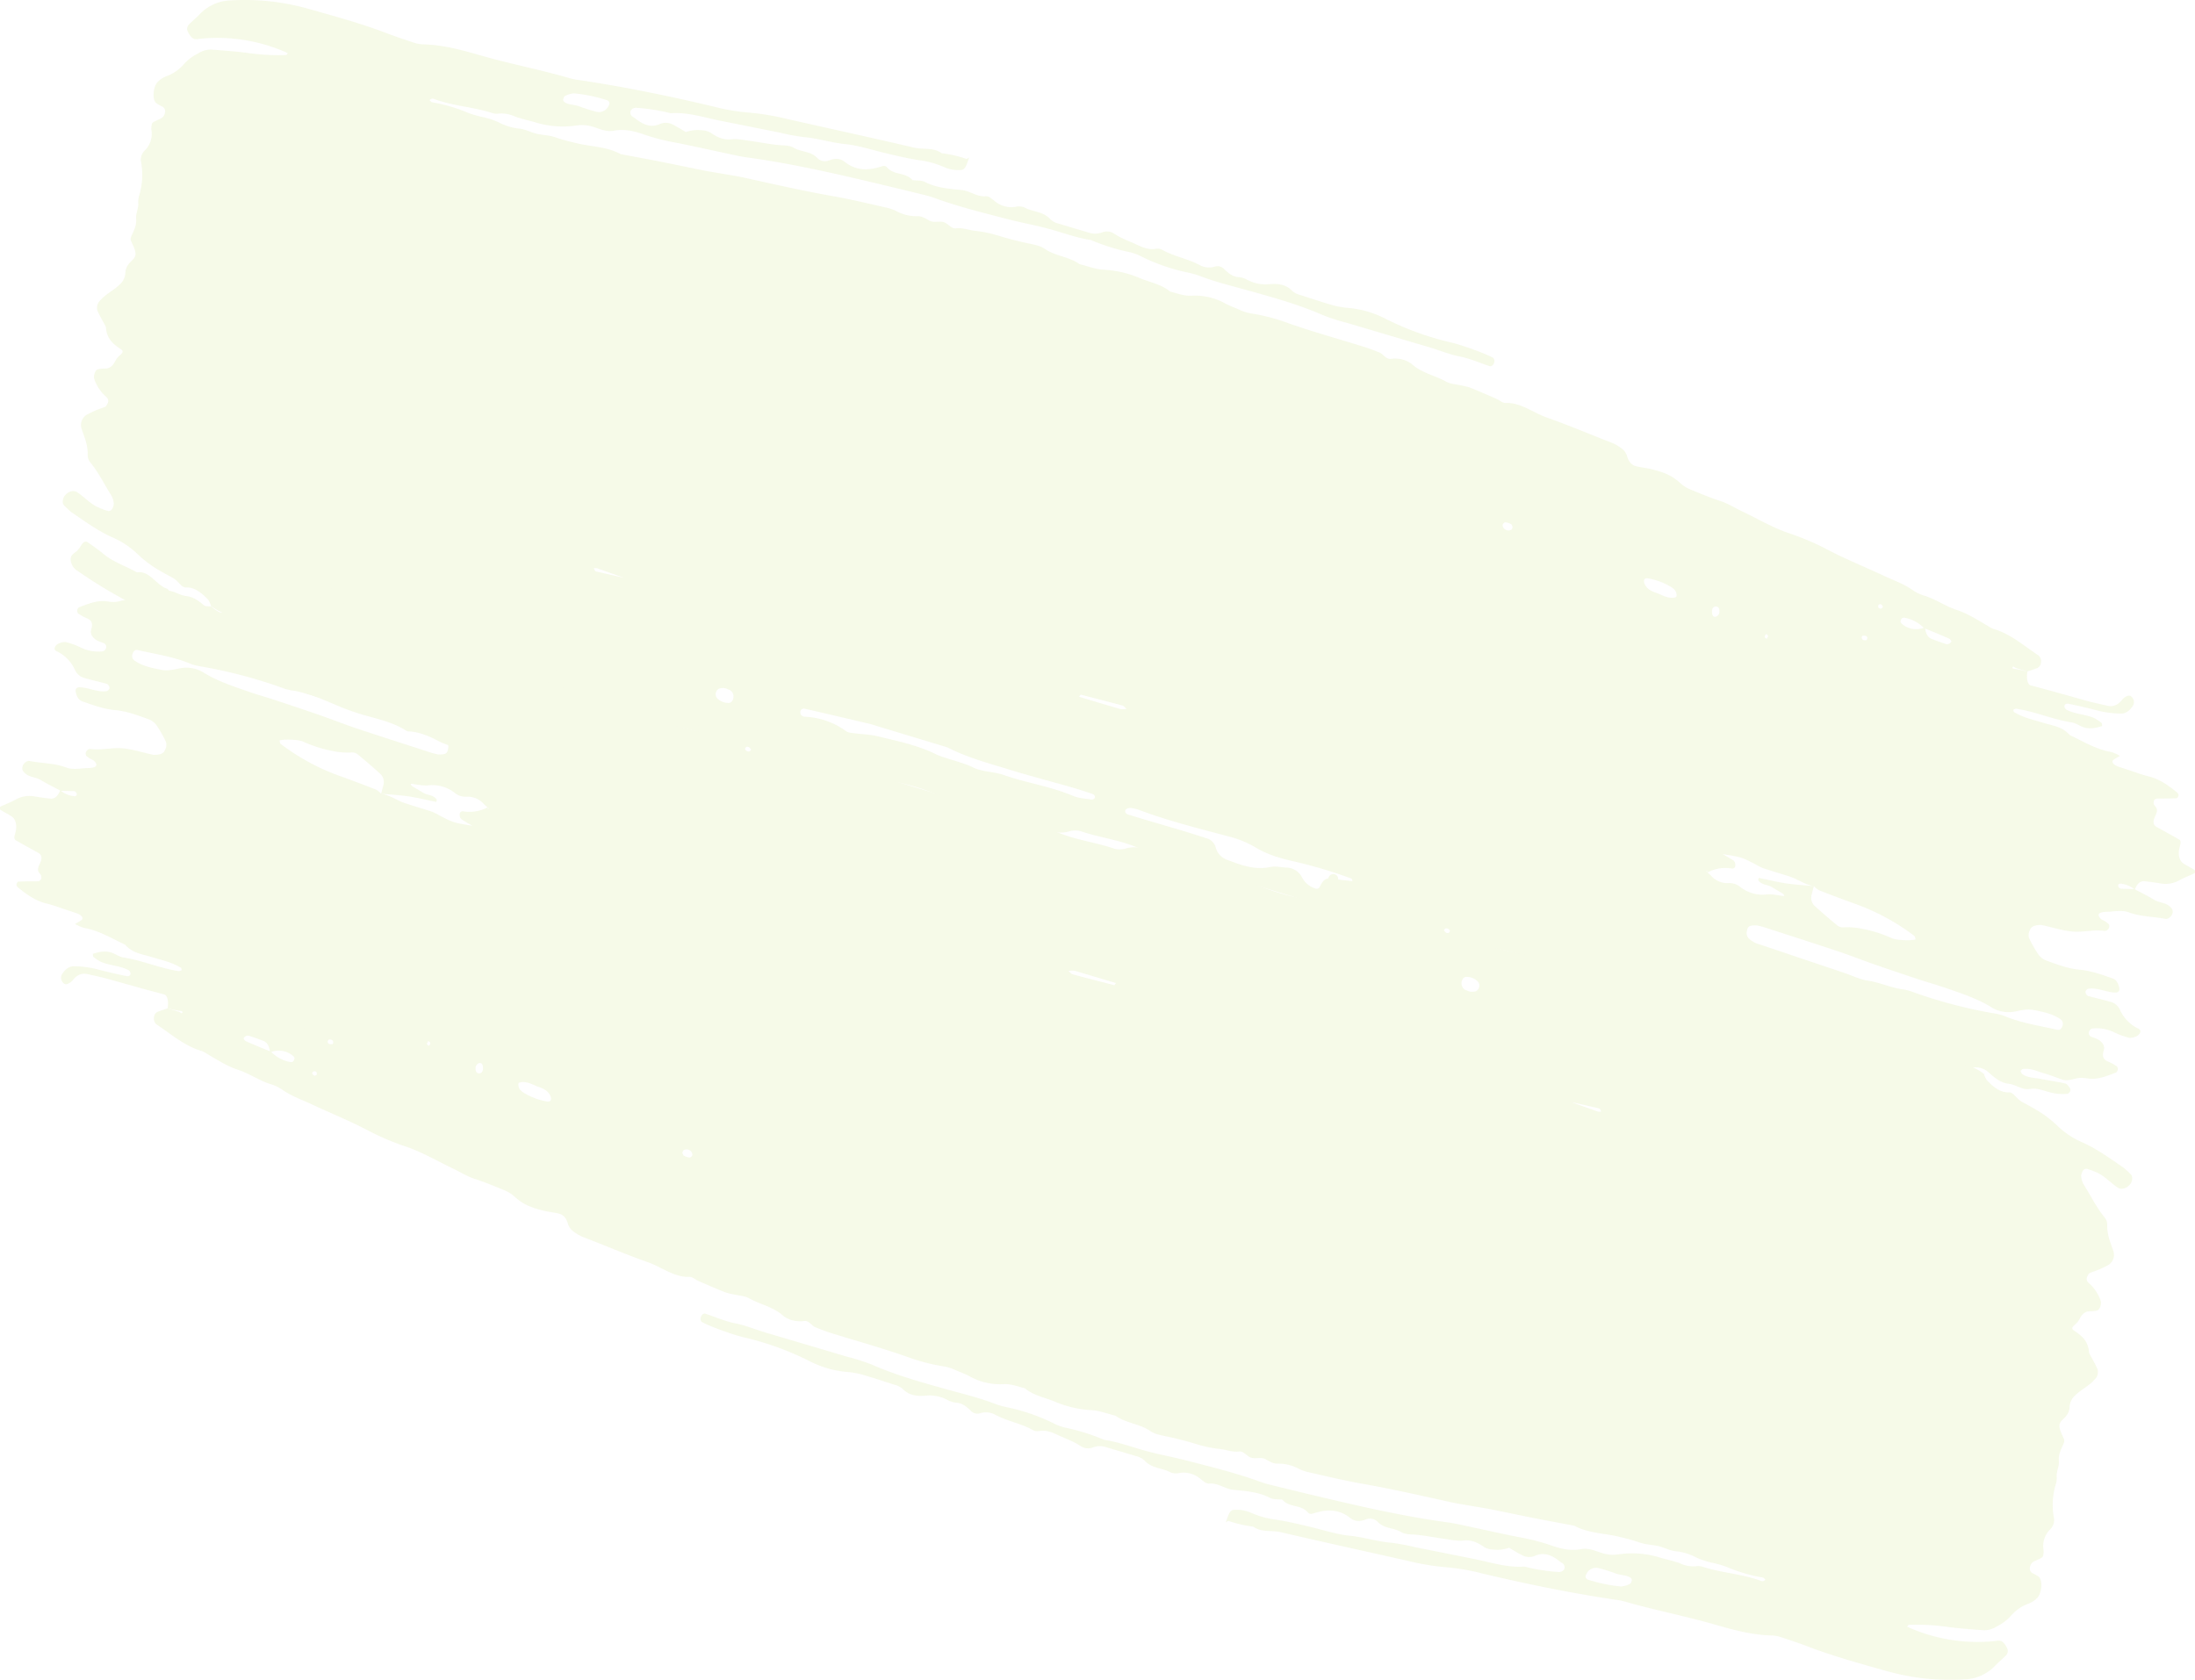 <svg xmlns="http://www.w3.org/2000/svg" width="849.63" height="650.417" viewBox="0 0 849.63 650.417"><defs><style>.a{opacity:0.1;}.b{fill:#a3c717;}</style></defs><g class="a" transform="translate(0)"><g transform="translate(24.3)"><path class="b" d="M1634.973,643.588c-.267-.245-.793-.537-.761-.727.232-1.347.727-1.446,1.335-.324l-.574,1.051m44.266-13.373c.938.664.881,1.341-.119,1.649a.994.994,0,0,1-.911-.456c-.13-.179.018-.711.041-1.083.334-.048.753-.278.989-.109M1536.2,601.258a2.285,2.285,0,0,1-3.137-.735,1.694,1.694,0,0,1-.263-1.259c.189-.4.7-.841,1.015-.81a6.23,6.23,0,0,1,2.21.687c.3.154.44.747.653,1.141-.157.335-.266.857-.478.976m-24.426,156.216a1.41,1.41,0,0,1-1.016-.218,3.823,3.823,0,0,1-.719-.874c.214-.237.422-.638.645-.682a1.5,1.5,0,0,1,1.737,1.059c-.215.251-.42.665-.647.715m161.954-113.582c-.138.246-.646.29-.946.226a1.052,1.052,0,0,1-.829-1.641c.111-.218.642-.1.98-.13.928.157,1.251.724.795,1.545m-57.047-11.118a2.107,2.107,0,0,1-1.448,2.257c-.9.166-1.383-.57-1.429-1.816q-.069-1.913,1.323-2.194c.94-.017,1.565.555,1.554,1.752m-381.836,32.048a3.014,3.014,0,0,1-.334,2.837,1.664,1.664,0,0,1-1.127.723,6.1,6.1,0,0,1-4.525-1.666,2.339,2.339,0,0,1-.378-2.887,2.136,2.136,0,0,1,.929-.953,4.243,4.243,0,0,1,3.507.241,2.638,2.638,0,0,1,1.928,1.706m-53.162-47.408c-.3-.073-.47-.772-.7-1.181a3.669,3.669,0,0,1,1.222-.005c3.407,1.182,6.8,2.406,10.4,3.69-3.786-.852-7.364-1.631-10.922-2.5m203.891,51.97c.595.161,1.075.841,1.609,1.279a7.658,7.658,0,0,1-2.381.082c-5.342-1.534-10.662-3.16-15.989-4.757q.311-.413.619-.828c5.384,1.4,10.773,2.764,16.142,4.223m202.368-46.644a3.37,3.37,0,0,1-.462-1.369c-.076-.954.513-1.373,1.594-1.22a25.564,25.564,0,0,1,9.153,3.5,5.725,5.725,0,0,1,.979.82,3.012,3.012,0,0,1,.845,2.744c-.027.189-.686.38-1.053.424-2.105.244-3.965-.7-5.9-1.544-1.847-.727-3.887-1.151-5.159-3.356M1169.511,435.653a1.214,1.214,0,0,1-.385-.92c.117-.5.389-1.224.683-1.343a8.818,8.818,0,0,1,3.532-1.024,59.882,59.882,0,0,1,12.891,2.689,1.48,1.48,0,0,1,.806,1.036,2.358,2.358,0,0,1-.457,1.343,4.064,4.064,0,0,1-4.413,2.087c-2.343-.52-4.62-1.377-5.93-1.782-2.825-1.257-4.994-.734-6.726-2.085m147.305,249.629a6.827,6.827,0,0,1,1.166.376c7.78,3.98,16.055,6.134,24.221,8.655,7.794,2.4,15.678,4.434,23.511,6.678,2.741.784,5.458,1.673,8.165,2.6,1.008.346,1.337,1.143.877,1.746a1.33,1.33,0,0,1-1.139.463c-2.4-.407-4.907-.485-7.149-1.433-8.749-3.7-18.048-5.012-26.928-8.112-3.856-1.346-8.008-1.076-11.8-2.922-3.33-1.622-6.929-2.45-10.407-3.633a26.486,26.486,0,0,1-3.47-1.23c-7.454-3.758-15.439-5.335-23.333-7.251-2.742-.666-5.617-.679-8.419-1.067-1.192-.164-2.534-.144-3.5-.862a29.248,29.248,0,0,0-16.041-5.563,1.717,1.717,0,0,1-1.651-1.886,1.357,1.357,0,0,1,1.7-1.22c9.506,2.16,18.991,4.421,25.388,5.925l28.808,8.732m149.382,51.09c-1.9-.293-3.126.869-4.089,2.976a1.445,1.445,0,0,1-2.094.792,8.726,8.726,0,0,1-4.859-4.13,6.966,6.966,0,0,0-6.208-3.88c-2.033-.091-4.088-.634-6.091-.21-4.65.986-8.961,0-13.238-1.5-1.16-.406-2.307-.859-3.464-1.278a6.946,6.946,0,0,1-4.42-4.689,5.037,5.037,0,0,0-3.538-3.663c-.395-.1-.782-.236-1.17-.362-9.706-3.188-19.549-5.8-29.283-8.859-.981-.309-1.322-1.208-.927-1.82a1.847,1.847,0,0,1,1.129-.611,3,3,0,0,1,1.225-.022,12.219,12.219,0,0,1,2.382.52c11.523,4.375,23.39,7.295,35.2,10.458a38.812,38.812,0,0,1,10.272,4.182c4.726,2.874,9.792,4.293,14.967,5.473a181.064,181.064,0,0,1,22.278,6.658c.154.056.206.481.405.985-2.914-.341-5.707-.591-8.473-1.018m208.01,39.565c-3.182-.484-6.2-2.01-9.3-3.054q-16.277-5.484-32.553-10.968a9.707,9.707,0,0,1-4.336-2.367,3.114,3.114,0,0,1-.723-2.772c.152-1.16.582-1.941,1.594-2.112a7.316,7.316,0,0,1,2.405-.106,25.268,25.268,0,0,1,3.539.951c9.332,3.023,18.673,6.013,27.983,9.122,4.653,1.554,9.232,3.391,13.871,5,5.8,2.017,11.615,3.963,17.436,5.89,3.493,1.156,7.033,2.133,10.511,3.344,5.794,2.021,11.629,3.9,17.05,7.185a12.7,12.7,0,0,0,9.464,1.819c2.466-.544,4.828-1.059,7.288-.564,3.591.725,7.172,1.381,10.347,3.62a2.176,2.176,0,0,1,.6,2.717c-.32.931-.975,1.519-1.935,1.3-6.733-1.56-13.6-2.513-20.094-5.187a16.985,16.985,0,0,0-3.522-1.024,186.586,186.586,0,0,1-33.064-8.7c-.766-.286-1.574-.419-2.607-.686-4.617-.469-9.121-2.674-13.959-3.41M1621.467,732.5c1.048.168,1.58-.788,1.326-1.872a2.111,2.111,0,0,0-.62-1.192c-1.382-.9-2.809-1.69-4.22-2.52,7.209,1.168,7.21,1.166,12.276,3.733a26.669,26.669,0,0,0,3.323,1.7c3.491,1.175,7.03,2.162,10.524,3.325,3.1,1.031,5.878,3.185,9.154,3.62a8.808,8.808,0,0,0,1.991,1.611q6.9,2.7,13.852,5.214a85.606,85.606,0,0,1,23.07,12.477c.266.2.312.87.46,1.32-1.173.572-7.318.45-9.168-.436a50.387,50.387,0,0,0-11.692-3.682,28.093,28.093,0,0,0-7.295-.515,3.487,3.487,0,0,1-2.272-.858c-3-2.48-5.98-5.006-8.875-7.68a4.443,4.443,0,0,1-.875-4.289c.24-1.059.547-2.1.824-3.148-3.591-.337-7.206-.521-10.768-1.056-3.545-.533-7.037-1.421-10.558-2.111-.014,0-.279.789-.191.912,1.4,1.952,3.608,1.583,5.321,2.67,1.4.889,2.849,1.664,4.243,2.567.29.187.439.711.534.877-2.247-.224-4.632-.867-7.025-.609a13.911,13.911,0,0,1-10.228-3.063,6.569,6.569,0,0,0-4.528-1.336,8.391,8.391,0,0,1-6.573-2.855c-.608-.624-1.286-1.132-1.932-1.694l.461-.22-.222.8a14.592,14.592,0,0,1,9.681-1.7m84.286-88.935a2.378,2.378,0,0,1,.733,1.037,1.89,1.89,0,0,1-2.093.99c-1.871-.6-3.728-1.265-5.569-1.982-1.639-.638-2.336-2.34-2.589-4.474a8.478,8.478,0,0,1-8.893-1.336c-.26-.2-.613-.7-.558-.976.258-1.3.906-1.608,1.859-1.362a13.973,13.973,0,0,1,7.236,3.972c3.347,1.322,6.62,2.691,9.873,4.131M1032.6,630.617a17.441,17.441,0,0,0,7.685,3.7,13.3,13.3,0,0,1,6.411,3.616l-.339-.5c2.859.071,5.733.022,8.574.251a11.818,11.818,0,0,1,7.905,3.256,13.754,13.754,0,0,0,5.312,3.388,51.6,51.6,0,0,1,6.823,2.857c2.157,1.114,4.749.867,6.867,2.449a3.862,3.862,0,0,0,2.351.478c1.642-.019,3.3-.174,4.817.606a26.011,26.011,0,0,0,8.177,2.569,13.437,13.437,0,0,1,5.742,2.154c3.875,2.723,8.58,2.581,12.42,5.363a3.743,3.743,0,0,0,3.584.225,5.465,5.465,0,0,1,4.758.356c2.558,1.4,5.189,2.616,7.832,3.77.871.381,1.582-.293,2.051-1.314a20.036,20.036,0,0,1,1.448-2.745c1.239-1.857,3.463-1.755,4.171.222a19.531,19.531,0,0,1,1.171,4.387c.381,3.421,2.348,3.755,4.4,3.984a1.856,1.856,0,0,0,2.071-1.359c1.239-4.664,3.976-5.413,6.994-5.39a15.34,15.34,0,0,1,3.629.479c4.752,1.205,9.479,2.521,14.228,3.739,13.455,3.449,26.839,7.286,40.4,10.184,12.779,2.733,25.334,6.463,38.031,9.542q9.507,2.307,18.954,5c9.037,2.582,18.03,5.394,27.333,6.815a84.508,84.508,0,0,1,15.335,4.318c5.794,2.059,11.349,5,17.307,6.483,3.573,2.457,7.62,3.149,11.606,3.977a130.991,130.991,0,0,1,16.586,4.322,12.373,12.373,0,0,0,7.267.451,8.541,8.541,0,0,1,4.892-.225c6.979,2.416,14.31,3.253,21.22,6.028,4.586,1.842,9.321,3.184,14.015,4.639,7.424,2.3,14.957,4.141,22.214,7.151,3.42,1.419,7.048,2.134,10.571,3.21,8.222,2.512,16.462,4.951,24.646,7.614,5.056,1.645,9.836,4.355,15.214,4.76,1.591.121,3.087,1.1,4.623,1.69,12.277,4.759,24.207,10.734,36.836,14.257a15.805,15.805,0,0,1,2.3.907,220.449,220.449,0,0,0,36.019,12.591,34.843,34.843,0,0,1,5.82,1.987c12.8,5.95,26.216,9.7,39.2,14.981a80.94,80.94,0,0,0,8.185,2.661c11.006,3.168,22.039,6.218,33.033,9.442,8.241,2.416,16.694,3.98,24.7,7.339a45.448,45.448,0,0,0,13.074,3.047,58.493,58.493,0,0,1,9.6,1.629,99.094,99.094,0,0,0,15.6,2.8c.814.089,1.553-.863,1.525-2.02a1.8,1.8,0,0,0-1.657-1.865c-3.6-.593-7.317-.22-10.85-1.6-2.655-1.039-5.586-1.115-8.4-1.616-1.6-.285-3.229-.446-4.8-.86-13.042-3.44-26.094-6.832-39.1-10.43-8.664-2.4-17.358-4.713-25.623-8.7a29.987,29.987,0,0,0-4.669-1.414c-2.744-.807-5.508-1.534-8.226-2.439q-7-2.332-13.96-4.856a77.062,77.062,0,0,1-10.344-4.078c-5.56-2.975-11.431-4.712-17.272-6.63a70.623,70.623,0,0,1-9.218-3.52,63.138,63.138,0,0,0-9.1-3.721c-3.1-.964-6.042-2.631-9.194-3.561-2.314-.683-4.731-1.166-6.715-2.941a1.675,1.675,0,0,1,.061-.907,2.522,2.522,0,0,1,1.214-.148,117.77,117.77,0,0,1,20.037,5.758c9.566,3.864,19.287,7.1,29.1,10.016a91.929,91.929,0,0,1,12.749,4.6,170.612,170.612,0,0,0,20.831,7.618c5.5,1.737,11.191,2.18,16.8,3.192a5.93,5.93,0,0,0,5.875-1.909,3.252,3.252,0,0,1,2.344-.956c3.27.082,6.526.4,9.773-1.335,1.17.32,2.506.29,3.482,1.02,5.57,4.167,11.766,6.263,18.082,8.012,3.938,1.09,7.871,2.211,11.823,3.235,2.373.614,4.754,1.548,7.176,1.469a19.152,19.152,0,0,1,8.25,1.873,39.508,39.508,0,0,0,19.135,3.441,7.491,7.491,0,0,1,5.689,2.133c2.288,2.044,4.632,3.906,7.6,4.231,2.815.307,5.216,2.535,8.272,1.984,2.488-.45,4.835.57,7.21,1.176a18.158,18.158,0,0,0,7.281.7c.346-.052.768-.532.991-.954a1.564,1.564,0,0,0-.034-1.191c-.545-.7-1.115-1.655-1.812-1.815-3.179-.726-6.414-1.164-9.61-1.8-2.386-.477-4.909-.362-7.066-1.854-.319-.222-.475-.814-.706-1.233.319-.254.635-.685.96-.734,2.953-.461,5.579.949,8.311,1.709,2.359.656,4.647,1.628,6.98,2.406,2.429.811,4.907-.733,7.353-.7a17.31,17.31,0,0,1,2.433.238c3.737.595,7.363-.917,10.989-2.321a1.574,1.574,0,0,0,.622-1.047c.049-.432-.07-1.136-.3-1.289a19.084,19.084,0,0,0-3.275-1.809c-1.792-.724-2.724-1.835-1.754-4.677a3.012,3.012,0,0,0-.856-2.775c-1.212-1.466-2.864-1.685-4.35-2.386a1.467,1.467,0,0,1-.657-1.112,1.746,1.746,0,0,1,1.549-1.939,15.327,15.327,0,0,1,8.346,1.527,29.2,29.2,0,0,0,5.773,2.089,5.333,5.333,0,0,0,2.427-.457,2.766,2.766,0,0,0,1.9-2.034c.066-.217-.358-.842-.655-.983a14.665,14.665,0,0,1-7.318-7.436,5.572,5.572,0,0,0-3.959-3.1c-2.745-.8-5.532-1.41-8.288-2.166-.354-.1-.672-.532-.906-.921a1.4,1.4,0,0,1-.1-1.007c.274-.394.68-.838,1.04-.895,3.77-.578,7.147,1.571,10.849,1.472a1.56,1.56,0,0,0,1.1-.771,2.462,2.462,0,0,0-.057-1.4c-.387-1.553-1.123-2.79-2.331-3.221-4.256-1.518-8.509-3.049-13.013-3.463s-8.736-2.059-12.984-3.59a6.633,6.633,0,0,1-2.969-2.424,44.18,44.18,0,0,1-3.519-6.2,3.791,3.791,0,0,1,.276-3.018,2.637,2.637,0,0,1,2.05-1.808,8.032,8.032,0,0,1,2.436-.255c3.994.814,7.916,2.149,11.958,2.529s8.221-.811,12.29-.263a1.857,1.857,0,0,0,1.214-.281,2.1,2.1,0,0,0,.762-1.084,1.675,1.675,0,0,0-.16-1.242,7.774,7.774,0,0,0-2.065-1.425,3.215,3.215,0,0,1-1.766-1.668c-.458-.972.634-1.639,2.964-1.674,2.864-.042,5.826-.828,8.563.193,4.671,1.743,9.637,1.61,14.427,2.572a2.123,2.123,0,0,0,1.2-.4,3.006,3.006,0,0,0,1.444-2.428,2.18,2.18,0,0,0-.524-1.368c-1.8-2.242-4.47-1.91-6.61-3.2-2.519-1.519-5.136-2.792-7.711-4.172-1.587-.042-3.173-.093-4.76-.123a1.32,1.32,0,0,1-1.48-1.548c.008-.15.589-.475.868-.442a9.973,9.973,0,0,1,5.529,2.329c.834-2.177,2.059-3.478,3.936-3.243,2.02.253,4.042.487,6.045.846a10.853,10.853,0,0,0,7.287-1.242c1.953-1.051,3.98-1.806,5.959-2.76a2.015,2.015,0,0,0,.015-1.122c-1.406-.889-2.866-1.65-4.281-2.517-1.788-1.095-2.42-3.7-1.5-6.766.354-1.185.49-2.14-.341-2.623-2.9-1.687-5.835-3.255-8.753-4.883-1.159-.646-1.474-2.009-.558-3.955.722-1.533,1.281-2.752.07-4.024a2.14,2.14,0,0,1-.578-1.273c-.031-1.181.563-1.7,1.584-1.7,2.446.005,4.895-.011,7.347-.13.244-.011.737-.819.723-1.182a1.854,1.854,0,0,0-.724-1.163c-3.358-2.731-6.822-5.14-10.868-6.115-2.771-.667-5.462-1.721-8.188-2.607q-1.751-.569-3.5-1.16c-1.986-.675-2.879-1.923-1.933-2.627.727-.541,1.509-.938,2.508-1.546a16.015,16.015,0,0,0-3.443-1.509c-5.688-.966-10.731-4.065-15.969-6.523-2.781-3.26-6.51-3.633-10.012-4.7-3.891-1.19-7.884-2.007-11.505-4.185-.206-.124-.264-.622-.391-.946.406-.137.836-.443,1.212-.386,7.256,1.092,14.1,4.145,21.361,5.274,1.58.246,3.024,1.309,4.568,1.857,2.385.847,4.843.358,7.3-.433-.067-.41-.027-1.047-.222-1.193a15.15,15.15,0,0,0-3.129-2.009c-3.424-1.4-7.188-1.389-10.527-3.152a1.777,1.777,0,0,1-.7-1.168c-.116-.716.541-1.318,1.577-1.1,3.584.746,7.16,1.551,10.706,2.486a37.877,37.877,0,0,0,9.663,1.311c1.74,0,3.207-1.075,4.4-2.823a2.708,2.708,0,0,0,.19-2.931c-.444-.822-1.132-1.4-2.015-1.121a4.73,4.73,0,0,0-2.2,1.516c-1.709,2.185-3.612,2.8-5.718,2.32-2.781-.63-5.575-1.209-8.325-1.984-7.069-1.989-14.132-4-21.234-5.848-1.223-.319-1.611-2.035-1.575-3.732.011-.537.112-1.083.172-1.624a38.068,38.068,0,0,0-4.55-1.011c-1.174-.124-1.572-.326-.956-.911.172-.164.66.378,1.03.495,1.478.475,2.967.909,4.453,1.362,1.219-.413,2.44-.791,3.649-1.255a2.452,2.452,0,0,0,1.625-2.112,3.076,3.076,0,0,0-.859-2.786c-5.642-3.711-10.9-8.4-17.281-10.25a10.415,10.415,0,0,1-2.227-1.12c-3.981-2.323-7.845-4.865-12.193-6.284-4.258-1.39-8.141-4.151-12.452-5.508a15.856,15.856,0,0,1-4.5-2.095c-3.507-2.5-7.4-3.824-11.151-5.581-7.132-3.344-14.409-6.272-21.436-9.91a98.914,98.914,0,0,0-14.772-6.411c-6.647-2.167-12.795-5.839-19.15-8.866-2.6-1.241-5.078-2.833-7.821-3.739-3.887-1.284-7.713-2.823-11.516-4.417a13.774,13.774,0,0,1-4.281-2.626c-3.28-3.139-7.144-4.4-11.113-5.367-1.979-.485-4.018-.681-6-1.16-1.669-.4-2.815-1.722-3.432-3.824a5.782,5.782,0,0,0-2.412-3.255,16.733,16.733,0,0,0-3.252-1.9c-8.451-3.215-16.792-6.842-25.3-9.819-5.378-1.883-10.188-5.929-16.156-5.684-1.139.047-2.212-1.062-3.343-1.555-3.409-1.483-6.82-2.972-10.259-4.356a24.864,24.864,0,0,0-3.539-.887c-1.979-.476-4.125-.506-5.906-1.506-4.366-2.453-9.3-3.237-13.287-6.839a10.151,10.151,0,0,0-4.515-1.894,12.7,12.7,0,0,0-3.669-.03c-1.791.1-2.75-1.894-4.259-2.479-1.917-.742-3.823-1.53-5.773-2.136-9.774-3.04-19.63-5.765-29.313-9.148a73.605,73.605,0,0,0-14.156-3.77,16.887,16.887,0,0,1-4.671-1.383c-1.886-.85-3.833-1.526-5.675-2.5a24.041,24.041,0,0,0-13.01-3.058c-2.923.2-5.619-.906-8.389-1.584-3.4-2.813-7.473-3.507-11.276-5.037a41.656,41.656,0,0,0-14.232-3.424c-3.228-.107-6.353-1.391-9.524-2.149-4.2-2.987-9.317-3.054-13.552-5.968-1.767-1.216-3.808-1.519-5.8-1.98a121.93,121.93,0,0,1-11.86-3.027,49.986,49.986,0,0,0-9.533-1.973c-2.389-.327-4.662-1.23-7.188-.933-1.663.2-2.868-1.669-4.358-2.281-1.876-.769-4.083.338-5.978-.762-1.448-.841-2.916-1.729-4.6-1.654a16.736,16.736,0,0,1-8.264-2.053,15.381,15.381,0,0,0-3.473-1.227c-6.76-1.51-13.5-3.174-20.309-4.377-11.645-2.057-23.184-4.657-34.731-7.225-2.784-.619-5.608-1.037-8.415-1.533-2.407-.425-4.827-.776-7.223-1.252-5.6-1.112-11.181-2.309-16.779-3.414-5.2-1.026-10.41-1.977-15.616-2.961-5.585-3.064-11.854-2.837-17.751-4.393a70.9,70.9,0,0,1-7.072-1.964c-2.338-.884-4.777-.975-7.174-1.415-2.379-.436-4.614-1.783-7-2.073a21.979,21.979,0,0,1-8.161-2.436,28.783,28.783,0,0,0-5.8-1.967,46.905,46.905,0,0,1-5.9-1.646,61.269,61.269,0,0,0-14.1-4.171c-.365-.066-.663-.527-.993-.8a1.466,1.466,0,0,1,1.9-.421c7.355,2.692,15.189,3.022,22.6,5.45a5.752,5.752,0,0,0,2.434.141,12.173,12.173,0,0,1,5.928,1.06c2.68,1.035,5.5,1.556,8.244,2.389a36.2,36.2,0,0,0,15.791,1.16,14.009,14.009,0,0,1,6.04.412c2.734.8,5.375,2.186,8.352,1.613,4.207-.812,8.168.2,12.045,1.579a81.824,81.824,0,0,0,11.857,3.03c6.8,1.322,13.563,2.869,20.345,4.3,2.392.506,4.776,1.083,7.2,1.41,17.385,2.355,34.476,6.313,51.549,10.379q8.931,2.127,17.846,4.332a34.158,34.158,0,0,1,3.5,1.079c9.27,3.378,18.784,5.7,28.263,8.158,5.138,1.334,10.362,2.273,15.492,3.644,5.518,1.474,10.9,3.569,16.561,4.4a79.617,79.617,0,0,0,15.216,4.752,20.255,20.255,0,0,1,4.61,1.759,74.634,74.634,0,0,0,17.416,6.028,35.107,35.107,0,0,1,4.729,1.286c6.146,2.409,12.5,3.925,18.8,5.682,9.836,2.745,19.683,5.455,29.168,9.629a78.438,78.438,0,0,0,9.355,2.987q15.88,4.73,31.771,9.415c3.915,1.161,7.7,2.787,11.733,3.567,3.963.766,7.752,2.5,11.632,3.757a1.253,1.253,0,0,0,1.111-.371,2.619,2.619,0,0,0,.675-1.391,1.881,1.881,0,0,0-.383-1.4c-2.34-1.432-11.3-4.754-16.012-5.927a113.274,113.274,0,0,1-25.46-9.133,39.255,39.255,0,0,0-14.028-4.276,37.44,37.44,0,0,1-6.024-.923c-4.329-1.218-8.613-2.636-12.9-4.045a7.741,7.741,0,0,1-3.347-1.6c-2.669-2.772-5.77-2.944-9.154-2.669a14.745,14.745,0,0,1-8.329-1.712,8.666,8.666,0,0,0-3.477-1.047c-2.152-.149-3.774-1.486-5.39-3a3.507,3.507,0,0,0-3.379-1.152,7.735,7.735,0,0,1-5.993-.386c-4.76-2.628-10.082-3.392-14.834-6.092a3.638,3.638,0,0,0-2.373-.315c-2.567.456-4.894-.47-7.117-1.512-2.99-1.4-6.1-2.452-8.938-4.34a5.17,5.17,0,0,0-4.757-.5,7.6,7.6,0,0,1-4.861.155c-3.913-1.2-7.85-2.3-11.753-3.53a7.049,7.049,0,0,1-3.308-1.668c-2.848-3.2-6.793-2.794-10.053-4.612a5.747,5.747,0,0,0-3.617-.22,10.093,10.093,0,0,1-8.069-2.366c-1.012-.779-2.16-1.868-3.261-1.762-3.414.33-6.159-2.089-9.4-2.412-4.825-.482-9.682-.793-14.188-3.124-1.418-.733-3.185-.479-4.791-.677-2.749-3.246-7.144-1.744-9.9-4.986-.6-.705-1.369-.607-2.273-.311-5.029,1.642-9.816,1.637-14.152-1.843-1.752-1.408-3.8-1.36-5.91-.562a4.194,4.194,0,0,1-4.662-.905c-2.62-2.728-6.141-2.224-9.03-3.921-1.83-1.076-3.938-.894-5.97-1.087-3.65-.347-7.249-1.1-10.882-1.587-2.419-.327-4.859-.9-7.295-.637-3.044.333-5.54-.751-8.018-2.517a7.363,7.363,0,0,0-3.5-.977,13.421,13.421,0,0,0-6.14.694c-1.8-1.028-3.556-2.168-5.4-3.051a5.721,5.721,0,0,0-4.829,0c-3.019,1.28-5.675.394-8.2-1.336-.7-.48-1.362-1.053-2.08-1.489a1.9,1.9,0,0,1-.791-2.554,2.435,2.435,0,0,1,2.112-.964,73.769,73.769,0,0,1,13.265,2.1c6.657-.486,12.911,1.638,19.3,2.915q11.384,2.278,22.768,4.548a84.967,84.967,0,0,0,9.606,1.791c5.3.429,10.379,2.141,15.645,2.66,5.3.522,10.337,2.225,15.484,3.448,4.366,1.039,8.736,2.1,13.162,2.781a35.413,35.413,0,0,1,9.424,2.512,13.95,13.95,0,0,0,7.176,1.305c.782-.078,1.45-.769,1.907-1.872.405-.979.735-2,1.1-3.011l0,.041c-.4.194-.866.657-1.176.541a45.677,45.677,0,0,0-9.474-2.179c-3.257-2.347-7.137-1.325-10.683-2.157-16.272-3.815-32.6-7.357-48.9-11.041a98.987,98.987,0,0,0-15.664-2.585,78.453,78.453,0,0,1-13.226-2.32c-17.063-4.053-34.22-7.589-51.549-10.171a26.971,26.971,0,0,1-3.6-.67c-11.377-3.33-22.992-5.533-34.389-8.793-7.448-2.131-14.943-4.255-22.769-4.412a12.363,12.363,0,0,1-3.575-.672c-3.5-1.147-6.989-2.318-10.44-3.634-10-3.816-20.242-6.6-30.464-9.486a90.181,90.181,0,0,0-30.3-3.209,17.144,17.144,0,0,0-11.7,5.4c-1.338,1.371-2.779,2.56-4.124,3.919a2.4,2.4,0,0,0-.35,2.9,7.693,7.693,0,0,0,1.544,2.2c1.041.909,2.34.494,3.563.376a66.042,66.042,0,0,1,33.531,5.6c-.231.274-.452.732-.656.746a87.7,87.7,0,0,1-15.859-.94c-4.445-.532-8.919-.868-13.391-1.191a9.238,9.238,0,0,0-4.835,1.521,17.839,17.839,0,0,0-5.515,4.173,16.246,16.246,0,0,1-6.715,4.626,9.562,9.562,0,0,0-3.378,2.2c-1.886,1.921-2.242,7.163-.439,8.338a19.429,19.429,0,0,0,2.184,1.228,2.044,2.044,0,0,1,1.026,2.462,3,3,0,0,1-1.726,2.239c-.394.185-.806.309-1.19.529-.737.421-1.767.667-2.105,1.4a7.038,7.038,0,0,0-.1,3.143,9.022,9.022,0,0,1-2.594,7.146,5.034,5.034,0,0,0-1.571,4.242,27.833,27.833,0,0,1-.511,12.771,8.655,8.655,0,0,0-.536,3.152c.249,2.232-1.018,4.228-.819,6.367.217,2.322-.675,4.178-1.565,6.123-.8,1.74-.719,1.8.373,4.153,1.284,2.772,1.342,4.178-.131,5.592-1.417,1.362-2.7,2.607-2.836,5.1a6.312,6.312,0,0,1-1.865,4.159c-2.7,2.8-6.124,4.016-8.561,7.318a4.168,4.168,0,0,0-.439,2.97c.949,2.252,2.187,4.269,3.313,6.375.309,4.971,3.125,6.89,5.984,8.811.858.576.565,1.361-.514,2.22a7.055,7.055,0,0,0-1.828,2.269c-1.058,2.105-2.4,3-4.2,2.891a12.971,12.971,0,0,0-2.433.273c-1.1.145-1.921,2.5-1.474,3.856a16.186,16.186,0,0,0,4.63,6.854,2.028,2.028,0,0,1,.441,2.679c-.229.428-.51.977-.836,1.123-1.185.535-2.407.873-3.6,1.38s-2.375,1.106-3.551,1.708a4.647,4.647,0,0,0-2.044,5.335c1.112,3.33,2.554,6.443,2.409,10.45a4.451,4.451,0,0,0,1,2.68c3.193,3.846,5.509,8.681,8.27,13.01a8.372,8.372,0,0,1,.815,2.907,3.515,3.515,0,0,1-.349,1.51c-.371,1.015-1.091,1.6-2,1.36a29.575,29.575,0,0,1-3.451-1.289c-3.106-1.242-5.5-4.042-8.3-5.915-1.359-.907-3.183-.51-4.67,1.053-1.1,1.154-1.323,3.253-.424,4.055a31.008,31.008,0,0,0,2.885,2.647c5.263,3.567,10.428,7.39,16.141,9.84a32.815,32.815,0,0,1,9.457,6.393c4.052,3.8,6.75,5.484,13.55,9.127a9.071,9.071,0,0,1,2,1.6c.943.938,1.842,2.16,3.1,2.124,3.519-.1,6.118,2.169,8.6,4.738a9.3,9.3,0,0,1,1.152,2.619Z" transform="translate(-975.435 -396.216)"/><path class="b" d="M1109.188,682.989a2.145,2.145,0,0,1-.865.019c-.1-.036-.061-.536-.086-.824l.885-.077q.034.441.066.882" transform="translate(-401.039 -429.843)"/><path class="b" d="M1623.578,656.365l-.283.662-.5-.665Z" transform="translate(-1369.463 -426.815)"/><path class="b" d="M1458.281,777.351a8.271,8.271,0,0,0-5.275-5.78c-6.2-2.02-12.168-5.187-18.857-5.047a8.306,8.306,0,0,1-5.734-2.046c-1.825-1.582-3.757-1.188-5.829-.489a5.279,5.279,0,0,1-4.711-.835c-1.766-1.159-3.451-2.52-5.266-3.539a6.374,6.374,0,0,0-5.958-.447c-1.2.525-2.477.95-3.6.255-5.041-3.112-10.924-3.282-15.985-6.32a5.374,5.374,0,0,0-2.322-.747c-8.587-.65-16.587-4.175-24.935-6.009-7.961-1.747-15.8-4.124-23.7-6.218-2.762-.733-5.55-1.354-8.28-2.212a5.588,5.588,0,0,1-3.189-1.9c-2.378-3.7-5.415-3.334-8.862-2.711-3.669.664-7.425.709-10.759-1.487a22.3,22.3,0,0,1-12.484-5.062,3.594,3.594,0,0,0-3.485-.393c-4.756,1.294-8.928-.058-12.592-3.53-1.332-1.264-2.6-1.872-4.407-.922a6.492,6.492,0,0,1-4.862.2q-15.949-4.369-31.887-8.782a27.859,27.859,0,0,1-5.8-2.02c-3.7-1.984-7.458-3.647-11.586-3.936a2.523,2.523,0,0,1-1.2-.232c-6.125-3.946-13.06-4.883-19.65-7.1-1.553-.522-3.1-1.059-4.632-1.669-4.59-1.826-9.1-3.974-13.769-5.463s-9-4.263-13.869-4.993c-6.053-2.655-12.12-5.273-18.151-8a26.226,26.226,0,0,1-3.145-2.166c-4.6-2.993-9.061-6.328-14.04-8.391a12.853,12.853,0,0,1-4.226-2.75c-2.553-2.577-5.992-2.823-8.578-5.292-2.253-2.151-5.083-2.875-7.675-4.191a183.1,183.1,0,0,1-19.368-11.785,5.494,5.494,0,0,1-2.881-4.593c-.029-1.744,1.4-2.362,2.423-3.237a15.5,15.5,0,0,0,1.8-2.4,3.648,3.648,0,0,1,.941-1.035,1.3,1.3,0,0,1,1.21-.1c2.082,1.453,4.182,2.888,6.165,4.543,4.039,3.372,8.786,4.8,13.147,7.27,5.017-.814,7.542,5.2,11.828,6.38,2.96,3.74,6.862,5.036,10.828,6.054a47.227,47.227,0,0,0,6.035.783l-.266-.44a11.145,11.145,0,0,0,5.21,3.305,38.52,38.52,0,0,1,8.886,4.01l-.339-.5a5.285,5.285,0,0,0,1.769,3.79,42.709,42.709,0,0,0,9.8,5.628c3.063,1.188,6.165,2.239,9.255,3.335,8.889,3.155,17.785,6.289,26.669,9.468a19.243,19.243,0,0,1,3.36,1.588,12.923,12.923,0,0,0,5.767,2.037c6.177.391,11.86,2.994,17.636,5.067,3.072,1.1,5.955,2.767,9.275,3.005,1.578.115,3.054,1.159,4.574,1.789s3,1.819,4.565,1.8c4.592-.044,8.657,2.265,13.039,3.132,3.981.787,7.821,2.357,11.726,3.574s8.069,1.205,11.838,3.009c4.131,1.977,8.531,2.6,12.9,3.538,5.571,1.195,11.03,2.979,16.7,3.7a10.038,10.038,0,0,1,3.363,1.517c.724.405,1.309,1.213,2.049,1.54,1.856.819,3.841,1.261,5.623,2.258a8.681,8.681,0,0,0,3.392,1.289c2.838.271,5.662.969,8.511.748,5.892-.456,11.308,1.205,16.584,3.687a14.226,14.226,0,0,0,8.256,1.646,8.835,8.835,0,0,1,3.582.679c9.024,2.627,18.026,5.348,27.065,7.905,2.42.685,4.227,2.93,6.522,3.65s4.819.467,7.231.731a7.334,7.334,0,0,1,2.342.715,87.077,87.077,0,0,0,26.891,8.312q17.114,4.716,34.234,9.408c.9.244,1.912-.311,1.856-.858-.121-1.155-.956-1.428-1.8-1.655-3.545-.952-7.06-2.038-10.584-3.085s-6.6-3.513-10.307-4.049a13.671,13.671,0,0,1-5.557-2.736,18.924,18.924,0,0,0-10.386-3.514,3.593,3.593,0,0,1-3.118-1.96,9.208,9.208,0,0,0-5.774-4.934,15.928,15.928,0,0,1-3.47-1.175c-.672-.369-.668-1.542-.133-2.541.226-.422.8-.98,1.039-.882,2.638,1.072,4.709,3.664,7.575,4.168,2.474.436,4.354,2.441,6.482,3.792a10.651,10.651,0,0,0,2.255,1.022c1.162.4,2.352.691,3.523,1.058,5.464,1.715,11.092,2.922,16.343,5.31s10.683,4.26,15.814,7.14a71.826,71.826,0,0,0,14.84,6.139c4.31,1.276,8.582,2.723,12.837,4.224a79.979,79.979,0,0,1,8,3.26c4.116,1.974,8.177,4.054,12.608,4.985a21.085,21.085,0,0,1,5.659,2.442,21.084,21.084,0,0,0,5.811,1.892,8.56,8.56,0,0,1,5.912,4.715,4.947,4.947,0,0,0,5.262,2.9c2.19-.293,3.772.477,5.454,2.184,3.263,3.31,7.008,3.8,11.463,2.189a2.511,2.511,0,0,1,3.179,1.084c.55.729,1.1,1.692,1.809,1.937a27.01,27.01,0,0,1,7.734,3.787c2.009,1.5,4.522,1.954,6.82,2.846,4.216,1.637,8.422,3.316,12.663,4.858,2.7.982,5.433,1.85,8.19,2.585a12.323,12.323,0,0,0,7.305.019,6.164,6.164,0,0,1,4.8.36c2.952,1.432,6.288,1.954,8.408,5.38a6.367,6.367,0,0,0,.8,1.131c1.648,1.661,3.529,2.266,5.692,1.33a25.64,25.64,0,0,1,2.358-1.2c1.693-.521,3.206-.341,4.294,1.605.949,1.7,2.232,2.934,3.939,3.132,6.89.8,13.694,2.006,20.177,4.8a1.154,1.154,0,0,1,.423.947c-.119.41-.518,1.026-.755,1.021-2.433-.054-4.855-.23-7.285-.3-.126,0-.306.63-.461.967,2.312.8,4.6,1.684,6.942,2.376a7.437,7.437,0,0,1,3.332,1.564c.636.607,1.223,1.486,1.958,1.7,6.268,1.858,12.067,5.461,18.5,6.647.959.177,1.609-.7,1.638-1.654a3.725,3.725,0,0,0-.243-1.5,4.038,4.038,0,0,0-.834-1.083,8.845,8.845,0,0,0-5.386-3.056c-2.407-.317-4.909-.125-7.046-1.779a2.948,2.948,0,0,1-1.175-2.494,19.037,19.037,0,0,1,2.086-1.039,2.584,2.584,0,0,1,1.219.026,17.611,17.611,0,0,1,2.408.4c5.114,1.435,10.229,2.866,15.32,4.394a21,21,0,0,1,3.338,1.63c2.386,1.223,2.5,2.444.549,6-.364-1.647-.628-1.824-.718-.517a7.331,7.331,0,0,0,1.1.15c1.439,3.583,2.013,3.857,4.195,2.487a11.5,11.5,0,0,0,1.05-.726c.339-.27.656-.593.984-.891l-.409.318c.258,1.551.468,3.124.783,4.648.561,2.72,1.826,4.716,4.006,5.057a26.85,26.85,0,0,1,10.367,3.772c5.748,3.636,12.17,4.9,18.249,7.356.754.3,1.773-.029,2.373.489,3.082,2.658,6.7,3.129,10.323,3.746,2.807.477,5.557,1.283,8.349,1.853a50.581,50.581,0,0,0,6.014.96,96.762,96.762,0,0,1,16.785,3.248,20.711,20.711,0,0,1,8.879,4.362c4.309,3.808,9.636,4.763,14.522,6.958a2.062,2.062,0,0,0,1.222-.009c3.372-.716,6.363.508,9.309,2.075-2.763,1.126-5.684,1.28-8.226,3.552a1.562,1.562,0,0,1-1.206.37c-4.385-.742-8.919-.626-13.116-2.44a3.2,3.2,0,0,1-1.04-.738,8.1,8.1,0,0,0-4.271-2.555c-.8-.168-1.6-.309-2.384-.546-4.3-1.305-8.9-.81-13.16-2.6-4.173-1.755-8.58-2.724-12.837-4.218a43.485,43.485,0,0,1-7.951-3.421A63.208,63.208,0,0,0,1731.777,869a125.076,125.076,0,0,1-16.175-5.977c-3.014-1.352-6.148-2.328-9.233-3.454-5.014-1.828-10.026-3.665-15.051-5.45-2.695-.957-5.3-2.169-8.181-2.53-2.367-.3-4.565-1.767-6.853-2.669-2.691-1.061-5.629-.582-8.378-1.586-7.708-2.816-15.517-5.259-23.287-7.85-10.734-5.57-22.3-8.231-33.249-13.1-7.15-3.178-14.666-5.186-21.953-7.964-5.378-2.05-10.841-3.8-16.212-5.872a167.081,167.081,0,0,0-16.35-5.332,157.549,157.549,0,0,1-17.446-5.981c-5.345-2.15-10.844-3.77-16.281-5.6a6.02,6.02,0,0,0-4.841.452c-2.186,1.136-4.1.8-5.479-1.4-1.286-2.052-2.734-3.651-4.76-4.309-2.727-.885-5.433-1.86-8.176-2.674-1.239-.369-2.312.522-3.4,1.49-1.7,1.508-2.515,1.18-3.908-1.227-1.587-2.742-1.574-2.733-3.623-1.054-2.464,2.021-3.665,1.528-4.423-1.707-.346-1.473-.523-3.072-1.894-3.608a154.44,154.44,0,0,0-21.1-6.319c-1.374-.251-2.3.936-3.253,2.04Z" transform="translate(-1083.683 -424.169)"/><path class="b" d="M1650.688,723.261l1.211.315a1.919,1.919,0,0,1,1.423,2.156,2.565,2.565,0,0,1-1.631,2.323c-2.2.856-3.954-.265-5.629-1.643a1.767,1.767,0,0,1-.685-1.2c.142-1.2.8-1.956,1.7-2,1.218-.065,2.429.027,3.608.051" transform="translate(-1419.136 -434.675)"/><path class="b" d="M1560.388,744.7a1.6,1.6,0,0,1,1.524,1.811c.01,1.722-1.183,2.926-2.437,2.641a1.831,1.831,0,0,1-1.549-1.872,2.281,2.281,0,0,1,2.462-2.58" transform="translate(-1250.553 -437.204)"/><path class="b" d="M1493.678,795.851c-1.005-1.01-2.192-.839-3.42-.606a4.114,4.114,0,0,1-3.452-.915,1.755,1.755,0,0,1-.54-1.094c-.115-1.276.442-1.9,1.534-1.875a4.635,4.635,0,0,1,3.336,1.364c.921.936,1.709,2.09,2.556,3.149Z" transform="translate(-1119.095 -442.693)"/><path class="b" d="M1688.406,709.717c-.493.721-.964,1.474-1.505,2.124-.08.1-.487-.286-.743-.446a10.9,10.9,0,0,1,.609-1.179,2.853,2.853,0,0,1,.881-.983c.2-.094.5.306.759.484" transform="translate(-1490.203 -433.032)"/><path class="b" d="M1622.543,733.844a1.222,1.222,0,0,1-.632-1.879,1.126,1.126,0,0,1,.951-.41c.757.036,1.292.594,1.468,1.559.027.151-.458.66-.743.768a2.5,2.5,0,0,1-1.045-.037" transform="translate(-1369.242 -435.659)"/><path class="b" d="M1157.223,849.532c.326-.094.731-.388.964-.249.883.531.857,1.277-.068,1.814-.223.131-.676-.2-.881-.5-.136-.2-.019-.7-.015-1.069" transform="translate(-493.862 -449.502)"/><path class="b" d="M1212.378,870.754l.28.782a7.09,7.09,0,0,1-.7-.433c.011-.029.421-.349.421-.349" transform="translate(-596.029 -452.032)"/></g><g transform="translate(0 221.878)"><path class="b" d="M1168.767,828.837c.268.245.793.537.761.727-.231,1.347-.727,1.446-1.335.324l.574-1.051M1124.5,842.21c-.938-.664-.88-1.341.119-1.649a.994.994,0,0,1,.911.456c.13.179-.018.711-.04,1.084-.335.048-.753.277-.99.109m143.041,28.957a2.285,2.285,0,0,1,3.136.734,1.7,1.7,0,0,1,.263,1.259c-.188.4-.7.842-1.014.811a6.215,6.215,0,0,1-2.21-.687c-.3-.154-.44-.747-.654-1.141.157-.335.266-.857.479-.976m24.425-156.216a1.409,1.409,0,0,1,1.016.218,3.78,3.78,0,0,1,.719.874c-.214.237-.422.637-.645.682a1.5,1.5,0,0,1-1.736-1.059c.215-.252.421-.665.647-.715M1130.013,828.532c.137-.246.645-.29.945-.226a1.052,1.052,0,0,1,.829,1.641c-.111.218-.642.1-.98.13-.928-.157-1.251-.724-.794-1.545m57.046,11.118a2.108,2.108,0,0,1,1.448-2.257c.9-.166,1.383.57,1.429,1.816q.07,1.912-1.323,2.194c-.939.017-1.565-.555-1.554-1.752M1568.894,807.6a3.016,3.016,0,0,1,.334-2.837,1.67,1.67,0,0,1,1.127-.724,6.1,6.1,0,0,1,4.525,1.667,2.339,2.339,0,0,1,.379,2.887,2.135,2.135,0,0,1-.928.953,4.245,4.245,0,0,1-3.508-.241,2.638,2.638,0,0,1-1.928-1.706m53.162,47.408c.3.073.471.772.7,1.181a3.663,3.663,0,0,1-1.221.005c-3.408-1.181-6.8-2.406-10.4-3.69,3.785.852,7.363,1.631,10.922,2.5m-203.891-51.97c-.595-.161-1.075-.841-1.609-1.279a7.665,7.665,0,0,1,2.382-.082c5.342,1.534,10.662,3.16,15.989,4.757-.207.275-.413.552-.62.827-5.383-1.394-10.773-2.763-16.142-4.222M1215.8,849.683a3.4,3.4,0,0,1,.462,1.369c.075.955-.513,1.374-1.6,1.221a25.564,25.564,0,0,1-9.153-3.5,5.755,5.755,0,0,1-.979-.82,3.015,3.015,0,0,1-.845-2.744c.027-.189.686-.381,1.053-.424,2.106-.244,3.966.7,5.9,1.544,1.847.727,3.888,1.151,5.16,3.355m418.43,187.089a1.211,1.211,0,0,1,.385.92c-.117.5-.388,1.224-.683,1.343a8.817,8.817,0,0,1-3.532,1.024,59.875,59.875,0,0,1-12.89-2.689,1.478,1.478,0,0,1-.806-1.036,2.348,2.348,0,0,1,.456-1.343,4.064,4.064,0,0,1,4.413-2.087c2.343.52,4.62,1.377,5.931,1.782,2.825,1.258,4.994.735,6.726,2.086m-504.7-340.283c3.182.484,6.2,2.01,9.3,3.054q16.277,5.484,32.553,10.968a9.712,9.712,0,0,1,4.336,2.366,3.116,3.116,0,0,1,.724,2.772c-.152,1.161-.582,1.942-1.594,2.112a7.336,7.336,0,0,1-2.405.106,25.291,25.291,0,0,1-3.539-.951c-9.332-3.023-18.672-6.013-27.983-9.122-4.653-1.555-9.232-3.391-13.871-5-5.8-2.017-11.615-3.963-17.436-5.89-3.493-1.156-7.033-2.133-10.51-3.344-5.795-2.021-11.629-3.9-17.051-7.186a12.7,12.7,0,0,0-9.464-1.818c-2.466.544-4.828,1.059-7.288.563-3.591-.724-7.172-1.38-10.347-3.619a2.175,2.175,0,0,1-.6-2.717c.32-.931.976-1.519,1.935-1.3,6.733,1.56,13.6,2.513,20.1,5.188a17.01,17.01,0,0,0,3.522,1.024,186.607,186.607,0,0,1,33.063,8.7c.766.286,1.575.419,2.607.686,4.617.469,9.121,2.674,13.959,3.41m52.742,43.433c-1.048-.168-1.58.788-1.325,1.872a2.116,2.116,0,0,0,.62,1.192c1.382.9,2.809,1.69,4.219,2.52-7.209-1.168-7.21-1.166-12.276-3.733a26.851,26.851,0,0,0-3.322-1.7c-3.491-1.175-7.03-2.161-10.524-3.324-3.1-1.032-5.879-3.185-9.155-3.62a8.806,8.806,0,0,0-1.991-1.611q-6.9-2.7-13.853-5.214a85.6,85.6,0,0,1-23.069-12.477c-.267-.2-.312-.87-.461-1.32,1.173-.572,7.318-.45,9.168.436A50.444,50.444,0,0,0,1132,716.621a28.1,28.1,0,0,0,7.3.515,3.485,3.485,0,0,1,2.271.858c3,2.48,5.981,5.006,8.875,7.68a4.443,4.443,0,0,1,.876,4.289c-.241,1.059-.548,2.1-.824,3.148,3.59.337,7.206.521,10.767,1.056,3.545.533,7.037,1.421,10.558,2.111.014,0,.279-.789.191-.912-1.4-1.952-3.608-1.583-5.321-2.67-1.4-.89-2.848-1.664-4.243-2.567-.29-.187-.438-.711-.534-.877,2.247.224,4.632.867,7.025.608a13.916,13.916,0,0,1,10.228,3.064,6.569,6.569,0,0,0,4.527,1.336,8.388,8.388,0,0,1,6.573,2.855c.608.624,1.286,1.132,1.932,1.694l-.461.22.223-.8a14.6,14.6,0,0,1-9.682,1.7m-84.286,88.935a2.375,2.375,0,0,1-.733-1.037,1.888,1.888,0,0,1,2.093-.99c1.871.6,3.727,1.265,5.568,1.982,1.64.638,2.336,2.34,2.59,4.475a8.476,8.476,0,0,1,8.893,1.336c.259.2.612.7.558.976-.258,1.3-.907,1.607-1.86,1.362a13.978,13.978,0,0,1-7.236-3.972c-3.347-1.321-6.62-2.69-9.873-4.13m673.151,12.951a17.455,17.455,0,0,0-7.685-3.7,13.287,13.287,0,0,1-6.412-3.615l.339.5c-2.859-.071-5.732-.022-8.574-.251a11.814,11.814,0,0,1-7.9-3.256,13.763,13.763,0,0,0-5.313-3.388,51.6,51.6,0,0,1-6.822-2.857c-2.157-1.114-4.75-.867-6.867-2.449a3.861,3.861,0,0,0-2.351-.478c-1.642.019-3.3.174-4.816-.607a26.046,26.046,0,0,0-8.177-2.568,13.435,13.435,0,0,1-5.742-2.154c-3.874-2.723-8.579-2.581-12.42-5.364a3.744,3.744,0,0,0-3.583-.224,5.47,5.47,0,0,1-4.759-.356c-2.558-1.4-5.188-2.616-7.832-3.77-.871-.381-1.582.293-2.05,1.314a19.976,19.976,0,0,1-1.449,2.744c-1.239,1.858-3.463,1.756-4.171-.221a19.483,19.483,0,0,1-1.17-4.387c-.382-3.421-2.348-3.755-4.4-3.985a1.858,1.858,0,0,0-2.072,1.36c-1.239,4.663-3.975,5.413-6.994,5.389a15.339,15.339,0,0,1-3.629-.478c-4.752-1.205-9.479-2.521-14.228-3.739-13.455-3.449-26.838-7.286-40.4-10.184-12.779-2.733-25.333-6.463-38.031-9.543q-9.507-2.306-18.954-5c-9.036-2.582-18.029-5.394-27.333-6.815A84.5,84.5,0,0,1,1492,769.415c-5.794-2.059-11.348-5-17.307-6.483-3.574-2.457-7.62-3.149-11.606-3.977a130.937,130.937,0,0,1-16.585-4.322,12.374,12.374,0,0,0-7.267-.451,8.546,8.546,0,0,1-4.893.225c-6.98-2.416-14.31-3.253-21.22-6.028-4.586-1.842-9.321-3.184-14.015-4.639-7.423-2.3-14.956-4.141-22.214-7.151-3.419-1.419-7.048-2.134-10.571-3.21-8.221-2.512-16.462-4.951-24.646-7.614-5.055-1.645-9.835-4.355-15.214-4.76-1.59-.121-3.087-1.1-4.623-1.69-12.276-4.759-24.207-10.735-36.836-14.257a15.843,15.843,0,0,1-2.3-.907,220.431,220.431,0,0,0-36.019-12.592,34.864,34.864,0,0,1-5.82-1.987c-12.8-5.95-26.216-9.7-39.2-14.981a80.979,80.979,0,0,0-8.184-2.661c-11.006-3.168-22.04-6.218-33.033-9.442-8.241-2.417-16.694-3.98-24.7-7.339a45.476,45.476,0,0,0-13.074-3.048,58.416,58.416,0,0,1-9.6-1.628,99.091,99.091,0,0,0-15.6-2.8c-.813-.089-1.553.863-1.524,2.02a1.8,1.8,0,0,0,1.656,1.864c3.6.592,7.318.22,10.85,1.6,2.655,1.039,5.586,1.115,8.4,1.616,1.6.285,3.229.446,4.8.86,13.042,3.439,26.094,6.831,39.1,10.43,8.665,2.4,17.358,4.713,25.623,8.7a29.87,29.87,0,0,0,4.67,1.414c2.743.807,5.507,1.534,8.225,2.439q7.006,2.332,13.96,4.856a77.2,77.2,0,0,1,10.345,4.078c5.559,2.976,11.43,4.713,17.271,6.631a70.583,70.583,0,0,1,9.218,3.52,63.275,63.275,0,0,0,9.1,3.721c3.1.964,6.042,2.63,9.194,3.561,2.314.683,4.73,1.166,6.714,2.941a1.677,1.677,0,0,1-.061.907,2.532,2.532,0,0,1-1.214.148,117.812,117.812,0,0,1-20.037-5.758c-9.565-3.864-19.286-7.1-29.1-10.016a91.961,91.961,0,0,1-12.749-4.6,170.468,170.468,0,0,0-20.83-7.618c-5.5-1.737-11.192-2.18-16.8-3.192a5.928,5.928,0,0,0-5.874,1.908,3.252,3.252,0,0,1-2.345.956c-3.27-.082-6.526-.4-9.773,1.335-1.169-.32-2.505-.29-3.481-1.021-5.57-4.167-11.766-6.263-18.083-8.011-3.938-1.09-7.87-2.211-11.823-3.235-2.372-.614-4.754-1.548-7.176-1.469a19.149,19.149,0,0,1-8.249-1.873,39.512,39.512,0,0,0-19.135-3.442,7.488,7.488,0,0,1-5.69-2.132c-2.288-2.044-4.631-3.906-7.6-4.231-2.815-.307-5.216-2.535-8.272-1.984-2.488.449-4.835-.57-7.21-1.176a18.156,18.156,0,0,0-7.281-.7c-.345.052-.768.532-.991.954a1.569,1.569,0,0,0,.034,1.191c.545.7,1.115,1.655,1.812,1.815,3.178.726,6.413,1.164,9.61,1.8,2.385.477,4.909.362,7.065,1.854.319.221.475.813.706,1.233-.319.254-.635.685-.959.734-2.953.461-5.58-.949-8.312-1.709-2.359-.656-4.647-1.628-6.98-2.406-2.429-.811-4.906.733-7.352.7a17.3,17.3,0,0,1-2.434-.238c-3.737-.595-7.363.917-10.989,2.321a1.572,1.572,0,0,0-.621,1.046c-.049.432.069,1.136.3,1.288a19.016,19.016,0,0,0,3.274,1.81c1.793.724,2.724,1.835,1.754,4.677a3.012,3.012,0,0,0,.857,2.775c1.211,1.466,2.863,1.685,4.35,2.385a1.472,1.472,0,0,1,.657,1.113,1.746,1.746,0,0,1-1.549,1.939,15.327,15.327,0,0,1-8.346-1.527,29.172,29.172,0,0,0-5.772-2.089,5.345,5.345,0,0,0-2.427.456,2.771,2.771,0,0,0-1.9,2.035c-.066.216.358.842.655.983a14.666,14.666,0,0,1,7.318,7.436,5.571,5.571,0,0,0,3.958,3.1c2.745.8,5.533,1.41,8.288,2.166.354.1.672.532.906.921a1.386,1.386,0,0,1,.1,1.006c-.275.4-.68.839-1.04.895-3.77.579-7.147-1.57-10.849-1.472a1.564,1.564,0,0,0-1.1.771,2.451,2.451,0,0,0,.057,1.4c.386,1.553,1.123,2.79,2.33,3.221,4.256,1.518,8.509,3.049,13.013,3.462s8.736,2.06,12.985,3.59a6.645,6.645,0,0,1,2.969,2.425,44.273,44.273,0,0,1,3.518,6.2,3.791,3.791,0,0,1-.276,3.018,2.638,2.638,0,0,1-2.05,1.808,8.025,8.025,0,0,1-2.436.255c-3.994-.814-7.916-2.149-11.957-2.529s-8.222.811-12.29.263a1.859,1.859,0,0,0-1.215.281,2.1,2.1,0,0,0-.762,1.084,1.675,1.675,0,0,0,.16,1.242,7.781,7.781,0,0,0,2.066,1.425,3.216,3.216,0,0,1,1.766,1.668c.459.972-.634,1.64-2.964,1.674-2.863.042-5.826.828-8.562-.193-4.671-1.743-9.637-1.611-14.427-2.572a2.125,2.125,0,0,0-1.2.4,3,3,0,0,0-1.444,2.428,2.176,2.176,0,0,0,.524,1.368c1.795,2.242,4.469,1.91,6.609,3.2,2.519,1.519,5.136,2.792,7.711,4.172,1.587.042,3.173.094,4.76.124a1.321,1.321,0,0,1,1.481,1.548c-.009.15-.59.475-.869.442a9.97,9.97,0,0,1-5.528-2.329c-.835,2.177-2.059,3.478-3.937,3.243-2.019-.253-4.042-.487-6.044-.846a10.85,10.85,0,0,0-7.288,1.242c-1.953,1.051-3.98,1.806-5.959,2.76a2.022,2.022,0,0,0-.015,1.121c1.407.889,2.866,1.649,4.281,2.517,1.789,1.094,2.421,3.7,1.5,6.766-.354,1.185-.49,2.14.341,2.623,2.9,1.687,5.835,3.255,8.753,4.883,1.159.646,1.474,2.009.558,3.955-.722,1.533-1.281,2.752-.07,4.024a2.135,2.135,0,0,1,.578,1.273c.032,1.181-.563,1.7-1.584,1.7-2.446-.005-4.895.011-7.346.13-.244.011-.738.819-.723,1.182a1.858,1.858,0,0,0,.723,1.163c3.358,2.731,6.822,5.14,10.868,6.115,2.771.666,5.462,1.721,8.188,2.607q1.752.569,3.5,1.16c1.985.675,2.878,1.923,1.932,2.627-.727.541-1.509.938-2.508,1.546a16.018,16.018,0,0,0,3.443,1.509c5.688.966,10.731,4.065,15.969,6.523,2.782,3.26,6.511,3.633,10.012,4.7,3.891,1.19,7.885,2.007,11.505,4.185.207.124.265.622.391.946-.4.137-.836.443-1.212.386-7.255-1.091-14.1-4.145-21.361-5.274-1.581-.246-3.024-1.309-4.568-1.857-2.386-.847-4.844-.358-7.3.433.068.41.027,1.047.222,1.192a15.144,15.144,0,0,0,3.129,2.01c3.424,1.4,7.188,1.389,10.527,3.152a1.777,1.777,0,0,1,.7,1.168c.116.716-.541,1.318-1.576,1.1-3.585-.745-7.161-1.55-10.707-2.485a37.866,37.866,0,0,0-9.663-1.311c-1.74,0-3.207,1.075-4.4,2.823a2.706,2.706,0,0,0-.189,2.931c.443.822,1.131,1.4,2.015,1.121a4.735,4.735,0,0,0,2.2-1.516c1.708-2.185,3.612-2.8,5.717-2.32,2.782.63,5.576,1.209,8.325,1.984,7.07,1.989,14.132,4,21.234,5.848,1.223.319,1.611,2.035,1.575,3.732-.011.537-.112,1.083-.172,1.624a38.236,38.236,0,0,0,4.55,1.011c1.174.124,1.572.326.956.911-.172.164-.66-.378-1.029-.5-1.479-.475-2.967-.91-4.454-1.362-1.218.413-2.44.791-3.649,1.255a2.453,2.453,0,0,0-1.625,2.112,3.076,3.076,0,0,0,.859,2.786c5.642,3.711,10.9,8.4,17.281,10.25a10.37,10.37,0,0,1,2.227,1.12c3.982,2.323,7.845,4.865,12.194,6.284,4.257,1.39,8.14,4.151,12.452,5.508a15.84,15.84,0,0,1,4.495,2.095c3.507,2.5,7.4,3.824,11.151,5.581,7.133,3.344,14.409,6.271,21.437,9.91a99.078,99.078,0,0,0,14.772,6.411c6.646,2.166,12.795,5.839,19.149,8.866,2.6,1.241,5.078,2.833,7.821,3.739,3.887,1.284,7.714,2.823,11.516,4.417a13.78,13.78,0,0,1,4.282,2.626c3.279,3.14,7.143,4.4,11.112,5.367,1.979.485,4.019.681,6,1.16,1.669.4,2.815,1.721,3.432,3.824a5.78,5.78,0,0,0,2.411,3.255,16.757,16.757,0,0,0,3.253,1.9c8.451,3.215,16.792,6.842,25.3,9.819,5.378,1.883,10.189,5.929,16.156,5.684,1.139-.047,2.213,1.062,3.342,1.554,3.41,1.484,6.82,2.973,10.26,4.357a24.82,24.82,0,0,0,3.538.887c1.979.476,4.125.507,5.907,1.506,4.365,2.453,9.3,3.237,13.287,6.839a10.142,10.142,0,0,0,4.514,1.894,12.694,12.694,0,0,0,3.669.03c1.791-.1,2.75,1.894,4.259,2.479,1.917.742,3.824,1.53,5.774,2.136,9.773,3.04,19.629,5.765,29.312,9.148a73.685,73.685,0,0,0,14.156,3.77,16.886,16.886,0,0,1,4.67,1.383c1.887.85,3.833,1.526,5.675,2.5a24.039,24.039,0,0,0,13.01,3.058c2.922-.2,5.618.906,8.388,1.584,3.4,2.813,7.474,3.507,11.277,5.037a41.667,41.667,0,0,0,14.231,3.424c3.229.106,6.353,1.391,9.525,2.149,4.2,2.987,9.316,3.054,13.552,5.967,1.767,1.216,3.808,1.518,5.8,1.98a121.893,121.893,0,0,1,11.86,3.027,50.053,50.053,0,0,0,9.533,1.973c2.389.326,4.662,1.23,7.189.933,1.662-.2,2.867,1.669,4.357,2.281,1.877.768,4.083-.338,5.978.762,1.449.84,2.916,1.729,4.6,1.654a16.729,16.729,0,0,1,8.265,2.053,15.328,15.328,0,0,0,3.472,1.227c6.76,1.511,13.5,3.175,20.309,4.377,11.646,2.057,23.184,4.657,34.731,7.225,2.785.619,5.608,1.037,8.415,1.533,2.407.425,4.828.776,7.224,1.252,5.6,1.112,11.18,2.308,16.778,3.414,5.2,1.026,10.41,1.977,15.617,2.961,5.585,3.063,11.853,2.837,17.751,4.393a71.053,71.053,0,0,1,7.072,1.964c2.338.884,4.776.975,7.173,1.415,2.379.436,4.614,1.783,7,2.073a21.96,21.96,0,0,1,8.16,2.436,28.79,28.79,0,0,0,5.8,1.967,46.937,46.937,0,0,1,5.9,1.645,61.223,61.223,0,0,0,14.1,4.172c.365.065.663.527.992.8a1.466,1.466,0,0,1-1.9.421c-7.354-2.693-15.189-3.022-22.6-5.45a5.756,5.756,0,0,0-2.435-.141,12.18,12.18,0,0,1-5.927-1.06c-2.681-1.035-5.5-1.556-8.245-2.39a36.2,36.2,0,0,0-15.79-1.16,14.006,14.006,0,0,1-6.04-.412c-2.734-.8-5.375-2.186-8.352-1.613-4.208.812-8.169-.2-12.046-1.58a81.685,81.685,0,0,0-11.857-3.03c-6.8-1.322-13.563-2.87-20.345-4.3-2.392-.506-4.776-1.083-7.2-1.41-17.385-2.355-34.477-6.313-51.549-10.379q-8.931-2.127-17.847-4.332a34.384,34.384,0,0,1-3.5-1.079c-9.269-3.378-18.784-5.7-28.263-8.158-5.138-1.334-10.362-2.273-15.491-3.644-5.519-1.474-10.9-3.569-16.562-4.4a79.561,79.561,0,0,0-15.215-4.752,20.262,20.262,0,0,1-4.61-1.759,74.621,74.621,0,0,0-17.416-6.028,35.1,35.1,0,0,1-4.73-1.286c-6.146-2.409-12.5-3.925-18.8-5.683-9.837-2.744-19.684-5.454-29.169-9.628a78.423,78.423,0,0,0-9.355-2.987q-15.88-4.73-31.771-9.415c-3.915-1.162-7.7-2.787-11.733-3.568-3.963-.766-7.752-2.5-11.631-3.757a1.253,1.253,0,0,0-1.112.371,2.612,2.612,0,0,0-.674,1.391,1.877,1.877,0,0,0,.382,1.4c2.34,1.432,11.305,4.754,16.013,5.927a113.276,113.276,0,0,1,25.459,9.132,39.263,39.263,0,0,0,14.028,4.277,37.425,37.425,0,0,1,6.024.923c4.329,1.218,8.613,2.636,12.9,4.045a7.741,7.741,0,0,1,3.347,1.6c2.668,2.772,5.769,2.945,9.154,2.669a14.745,14.745,0,0,1,8.328,1.712,8.669,8.669,0,0,0,3.477,1.047c2.151.149,3.773,1.486,5.389,3a3.506,3.506,0,0,0,3.38,1.153,7.733,7.733,0,0,1,5.992.387c4.76,2.628,10.082,3.392,14.834,6.092a3.64,3.64,0,0,0,2.374.315c2.566-.456,4.893.47,7.116,1.511,2.99,1.4,6.1,2.453,8.938,4.341a5.17,5.17,0,0,0,4.757.495,7.593,7.593,0,0,1,4.86-.155c3.913,1.2,7.851,2.294,11.753,3.53a7.056,7.056,0,0,1,3.309,1.668c2.847,3.2,6.793,2.794,10.053,4.611a5.738,5.738,0,0,0,3.616.221,10.092,10.092,0,0,1,8.07,2.366c1.011.779,2.16,1.868,3.26,1.762,3.414-.33,6.159,2.089,9.4,2.412,4.825.482,9.682.793,14.189,3.125,1.417.733,3.183.479,4.79.677,2.749,3.246,7.145,1.744,9.9,4.986.6.7,1.369.607,2.273.311,5.029-1.642,9.816-1.637,14.152,1.843,1.753,1.408,3.8,1.36,5.911.562a4.193,4.193,0,0,1,4.661.905c2.621,2.728,6.142,2.224,9.03,3.921,1.83,1.076,3.938.894,5.971,1.087,3.649.347,7.248,1.095,10.881,1.586,2.419.326,4.859.9,7.295.637,3.045-.333,5.541.751,8.019,2.517a7.358,7.358,0,0,0,3.5.977,13.42,13.42,0,0,0,6.14-.693c1.8,1.028,3.556,2.168,5.4,3.051a5.722,5.722,0,0,0,4.83,0c3.019-1.28,5.675-.395,8.2,1.336.7.48,1.363,1.053,2.08,1.488a1.9,1.9,0,0,1,.792,2.554,2.437,2.437,0,0,1-2.113.964,73.823,73.823,0,0,1-13.265-2.1c-6.658.486-12.912-1.638-19.3-2.915q-11.384-2.278-22.768-4.548a84.971,84.971,0,0,0-9.606-1.791c-5.3-.429-10.379-2.141-15.645-2.66-5.3-.522-10.337-2.225-15.484-3.448-4.365-1.039-8.736-2.1-13.161-2.781a35.421,35.421,0,0,1-9.425-2.512,13.95,13.95,0,0,0-7.176-1.3c-.782.078-1.45.769-1.907,1.872-.405.979-.734,2-1.1,3.011l-.005-.041c.4-.194.867-.657,1.176-.541a45.693,45.693,0,0,0,9.474,2.179c3.257,2.347,7.137,1.325,10.683,2.157,16.272,3.815,32.6,7.357,48.9,11.041a99.052,99.052,0,0,0,15.663,2.585,78.44,78.44,0,0,1,13.226,2.32c17.063,4.053,34.22,7.589,51.549,10.17a27.165,27.165,0,0,1,3.6.671c11.377,3.33,22.992,5.532,34.389,8.793,7.449,2.131,14.943,4.255,22.769,4.412a12.336,12.336,0,0,1,3.575.672c3.5,1.147,6.989,2.318,10.44,3.635,10,3.816,20.243,6.6,30.465,9.486a90.174,90.174,0,0,0,30.3,3.209,17.143,17.143,0,0,0,11.7-5.4c1.339-1.371,2.779-2.56,4.124-3.919a2.4,2.4,0,0,0,.35-2.9,7.694,7.694,0,0,0-1.544-2.2c-1.041-.909-2.34-.494-3.563-.376a66.041,66.041,0,0,1-33.531-5.6c.232-.273.452-.732.657-.746a87.788,87.788,0,0,1,15.86.939c4.445.533,8.918.869,13.39,1.192a9.235,9.235,0,0,0,4.835-1.521,17.837,17.837,0,0,0,5.515-4.173,16.25,16.25,0,0,1,6.715-4.626,9.559,9.559,0,0,0,3.379-2.2c1.886-1.921,2.241-7.163.439-8.339a19.343,19.343,0,0,0-2.184-1.228,2.044,2.044,0,0,1-1.026-2.462,3,3,0,0,1,1.726-2.239c.4-.185.806-.309,1.191-.529.736-.42,1.767-.666,2.105-1.4a7.039,7.039,0,0,0,.1-3.143,9.025,9.025,0,0,1,2.594-7.146,5.032,5.032,0,0,0,1.571-4.242,27.845,27.845,0,0,1,.511-12.771,8.674,8.674,0,0,0,.536-3.152c-.249-2.231,1.018-4.228.818-6.367-.217-2.323.675-4.178,1.566-6.123.8-1.74.718-1.8-.373-4.153-1.285-2.772-1.342-4.178.13-5.592,1.418-1.363,2.7-2.607,2.836-5.1a6.318,6.318,0,0,1,1.865-4.16c2.7-2.8,6.124-4.015,8.56-7.317a4.165,4.165,0,0,0,.438-2.97c-.949-2.252-2.186-4.269-3.312-6.375-.31-4.971-3.125-6.89-5.984-8.811-.859-.575-.566-1.36.513-2.219a7.061,7.061,0,0,0,1.828-2.269c1.058-2.105,2.4-3,4.2-2.891a12.972,12.972,0,0,0,2.433-.273c1.1-.145,1.921-2.5,1.474-3.856a16.178,16.178,0,0,0-4.63-6.854,2.029,2.029,0,0,1-.441-2.679c.229-.428.51-.977.836-1.123,1.185-.535,2.407-.873,3.6-1.38s2.375-1.106,3.551-1.708a4.647,4.647,0,0,0,2.043-5.335c-1.112-3.33-2.553-6.443-2.409-10.45a4.454,4.454,0,0,0-1-2.68c-3.193-3.847-5.51-8.681-8.271-13.01a8.371,8.371,0,0,1-.815-2.908,3.513,3.513,0,0,1,.349-1.509c.371-1.015,1.09-1.6,2-1.36a29.512,29.512,0,0,1,3.451,1.289c3.106,1.242,5.5,4.042,8.3,5.915,1.36.907,3.184.51,4.671-1.053,1.1-1.154,1.322-3.252.423-4.055a30.993,30.993,0,0,0-2.885-2.647c-5.263-3.567-10.429-7.39-16.142-9.84a32.8,32.8,0,0,1-9.456-6.393c-4.053-3.8-6.751-5.484-13.55-9.127a9.076,9.076,0,0,1-2-1.6c-.942-.938-1.842-2.16-3.1-2.124-3.52.1-6.119-2.169-8.6-4.738a9.253,9.253,0,0,1-1.151-2.619Z" transform="translate(-1002.974 -647.67)"/><path class="b" d="M1804.441,846.434a2.169,2.169,0,0,1,.867-.019c.094.036.06.536.085.825l-.885.077-.066-.882" transform="translate(-1687.26 -671.042)"/><path class="b" d="M1290.073,873.1l.283-.662.5.665Z" transform="translate(-718.857 -674.107)"/><path class="b" d="M1262.01,805.6c-.431-.111-.822-.212-1.211-.314a1.919,1.919,0,0,1-1.424-2.156,2.565,2.565,0,0,1,1.631-2.323c2.2-.856,3.953.265,5.629,1.643a1.765,1.765,0,0,1,.684,1.2c-.141,1.2-.8,1.956-1.7,2-1.218.065-2.428-.026-3.607-.051" transform="translate(-668.229 -665.647)"/><path class="b" d="M1352.835,784.244a1.6,1.6,0,0,1-1.524-1.811c-.009-1.723,1.183-2.926,2.437-2.641a1.83,1.83,0,0,1,1.549,1.872,2.28,2.28,0,0,1-2.462,2.58" transform="translate(-837.34 -663.206)"/><path class="b" d="M1419.086,733.1c1,1.009,2.191.839,3.419.606a4.118,4.118,0,0,1,3.453.914,1.761,1.761,0,0,1,.539,1.1c.115,1.276-.442,1.9-1.534,1.875a4.633,4.633,0,0,1-3.336-1.365,40.36,40.36,0,0,1-2.555-3.148Z" transform="translate(-968.338 -657.716)"/><path class="b" d="M1225.05,819.481c.493-.721.964-1.474,1.505-2.124.081-.1.487.286.743.446a11.047,11.047,0,0,1-.608,1.179,2.864,2.864,0,0,1-.882.983c-.2.094-.5-.306-.759-.484" transform="translate(-597.923 -667.627)"/><path class="b" d="M1290.859,795.388a1.222,1.222,0,0,1,.633,1.879,1.127,1.127,0,0,1-.952.41c-.757-.036-1.292-.594-1.468-1.559-.026-.151.459-.661.743-.768a2.5,2.5,0,0,1,1.045.037" transform="translate(-718.83 -665.035)"/><path class="b" d="M1756.311,679.766c-.326.094-.731.388-.963.249-.884-.531-.857-1.277.067-1.814.223-.131.676.2.881.5.136.2.019.7.015,1.069" transform="translate(-1594.342 -651.258)"/><path class="b" d="M1701.284,658.691l-.28-.782a7.008,7.008,0,0,1,.7.433c-.011.029-.421.349-.421.349" transform="translate(-1492.303 -648.875)"/></g></g></svg>